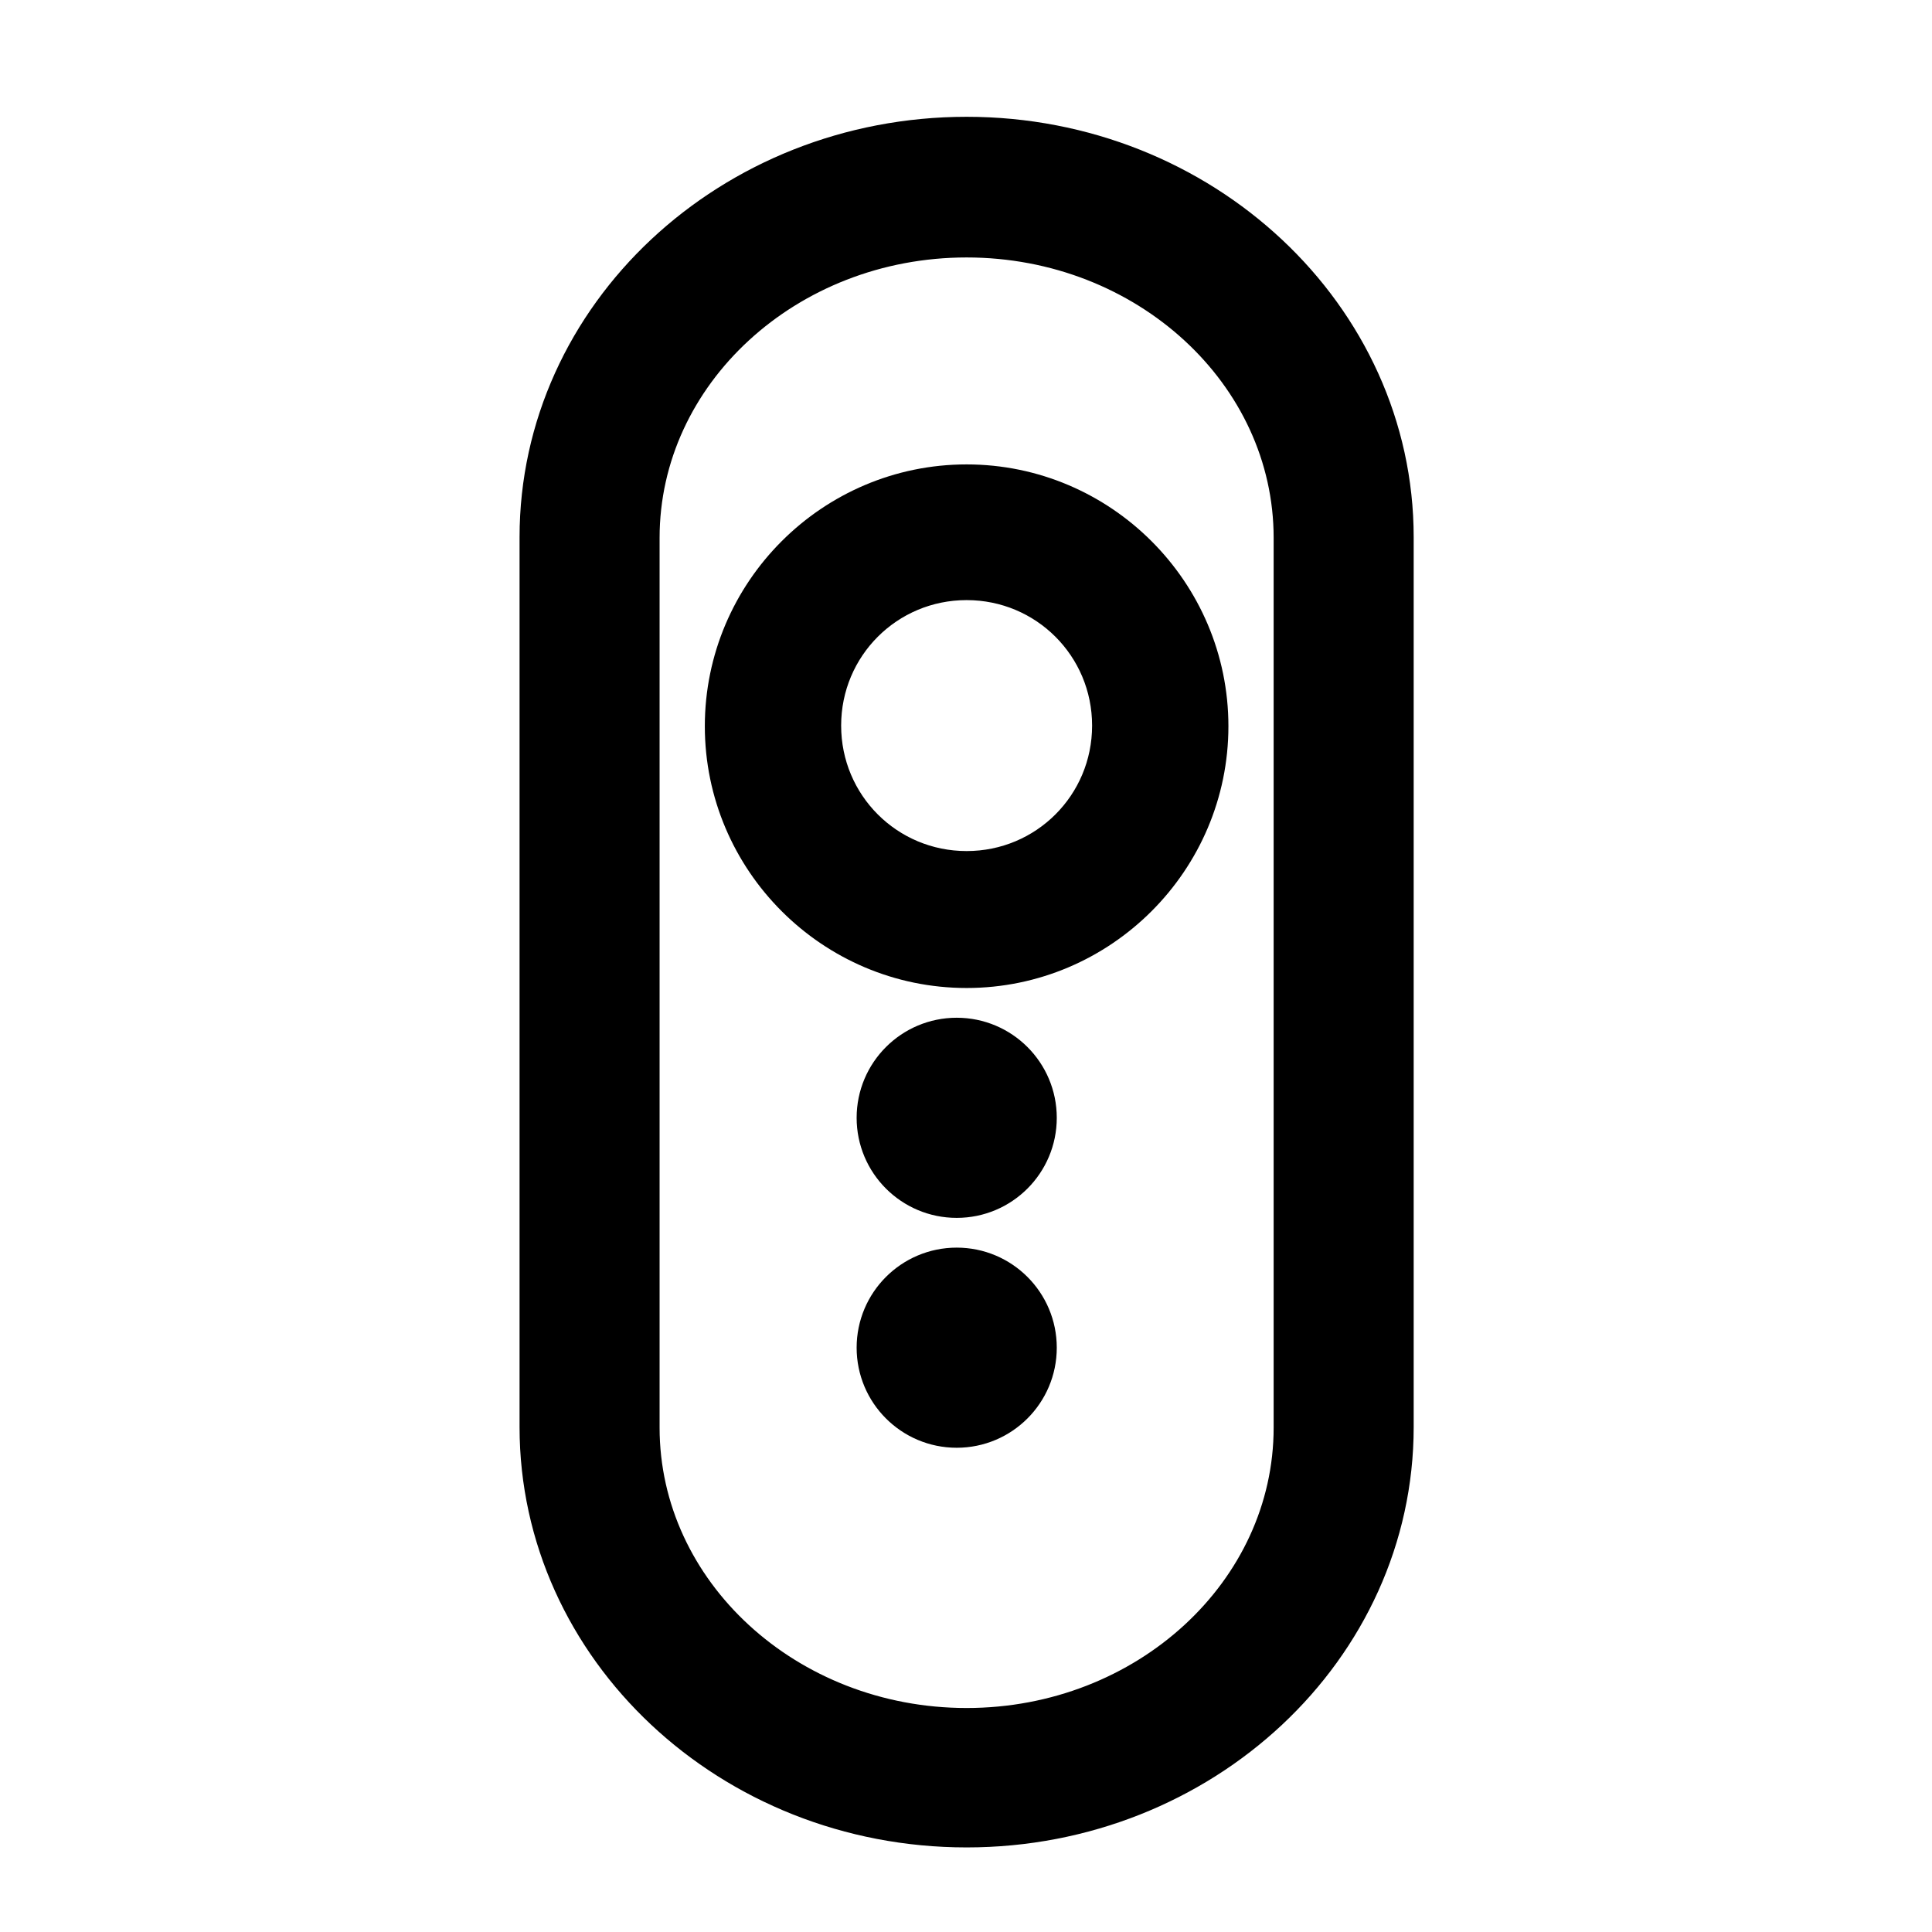 <svg viewBox="0 0 31.18 31.18" version="1.1" xmlns="http://www.w3.org/2000/svg" id="Ebene_1">
  
  <defs>
    <style>
      .st0 {
        stroke: #000;
        stroke-miterlimit: 10;
        stroke-width: .75px;
      }
    </style>
  </defs>
  <g>
    <path d="M15.6,15.57c-2.12,0-3.85-1.73-3.85-3.85s1.73-3.85,3.85-3.85,3.85,1.73,3.85,3.85-1.73,3.85-3.85,3.85ZM15.6,9.31c-1.33,0-2.4,1.07-2.4,2.4s1.07,2.4,2.4,2.4,2.4-1.07,2.4-2.4-1.07-2.4-2.4-2.4Z" class="st0"></path>
    <circle r="1.24" cy="18.04" cx="15.44" class="st0"></circle>
    <circle r="1.24" cy="21.75" cx="15.44" class="st0"></circle>
  </g>
  <path d="M15.6,29.44c-3.78,0-6.84-2.88-6.84-6.41v-14.36c0-3.54,3.07-6.41,6.84-6.41s6.84,2.88,6.84,6.41v14.36c0,3.54-3.07,6.41-6.84,6.41ZM15.6,3.78c-2.94,0-5.33,2.2-5.33,4.9v14.36c0,2.7,2.39,4.9,5.33,4.9s5.33-2.2,5.33-4.9v-14.36c0-2.7-2.39-4.9-5.33-4.9Z" class="st0"></path>
</svg>